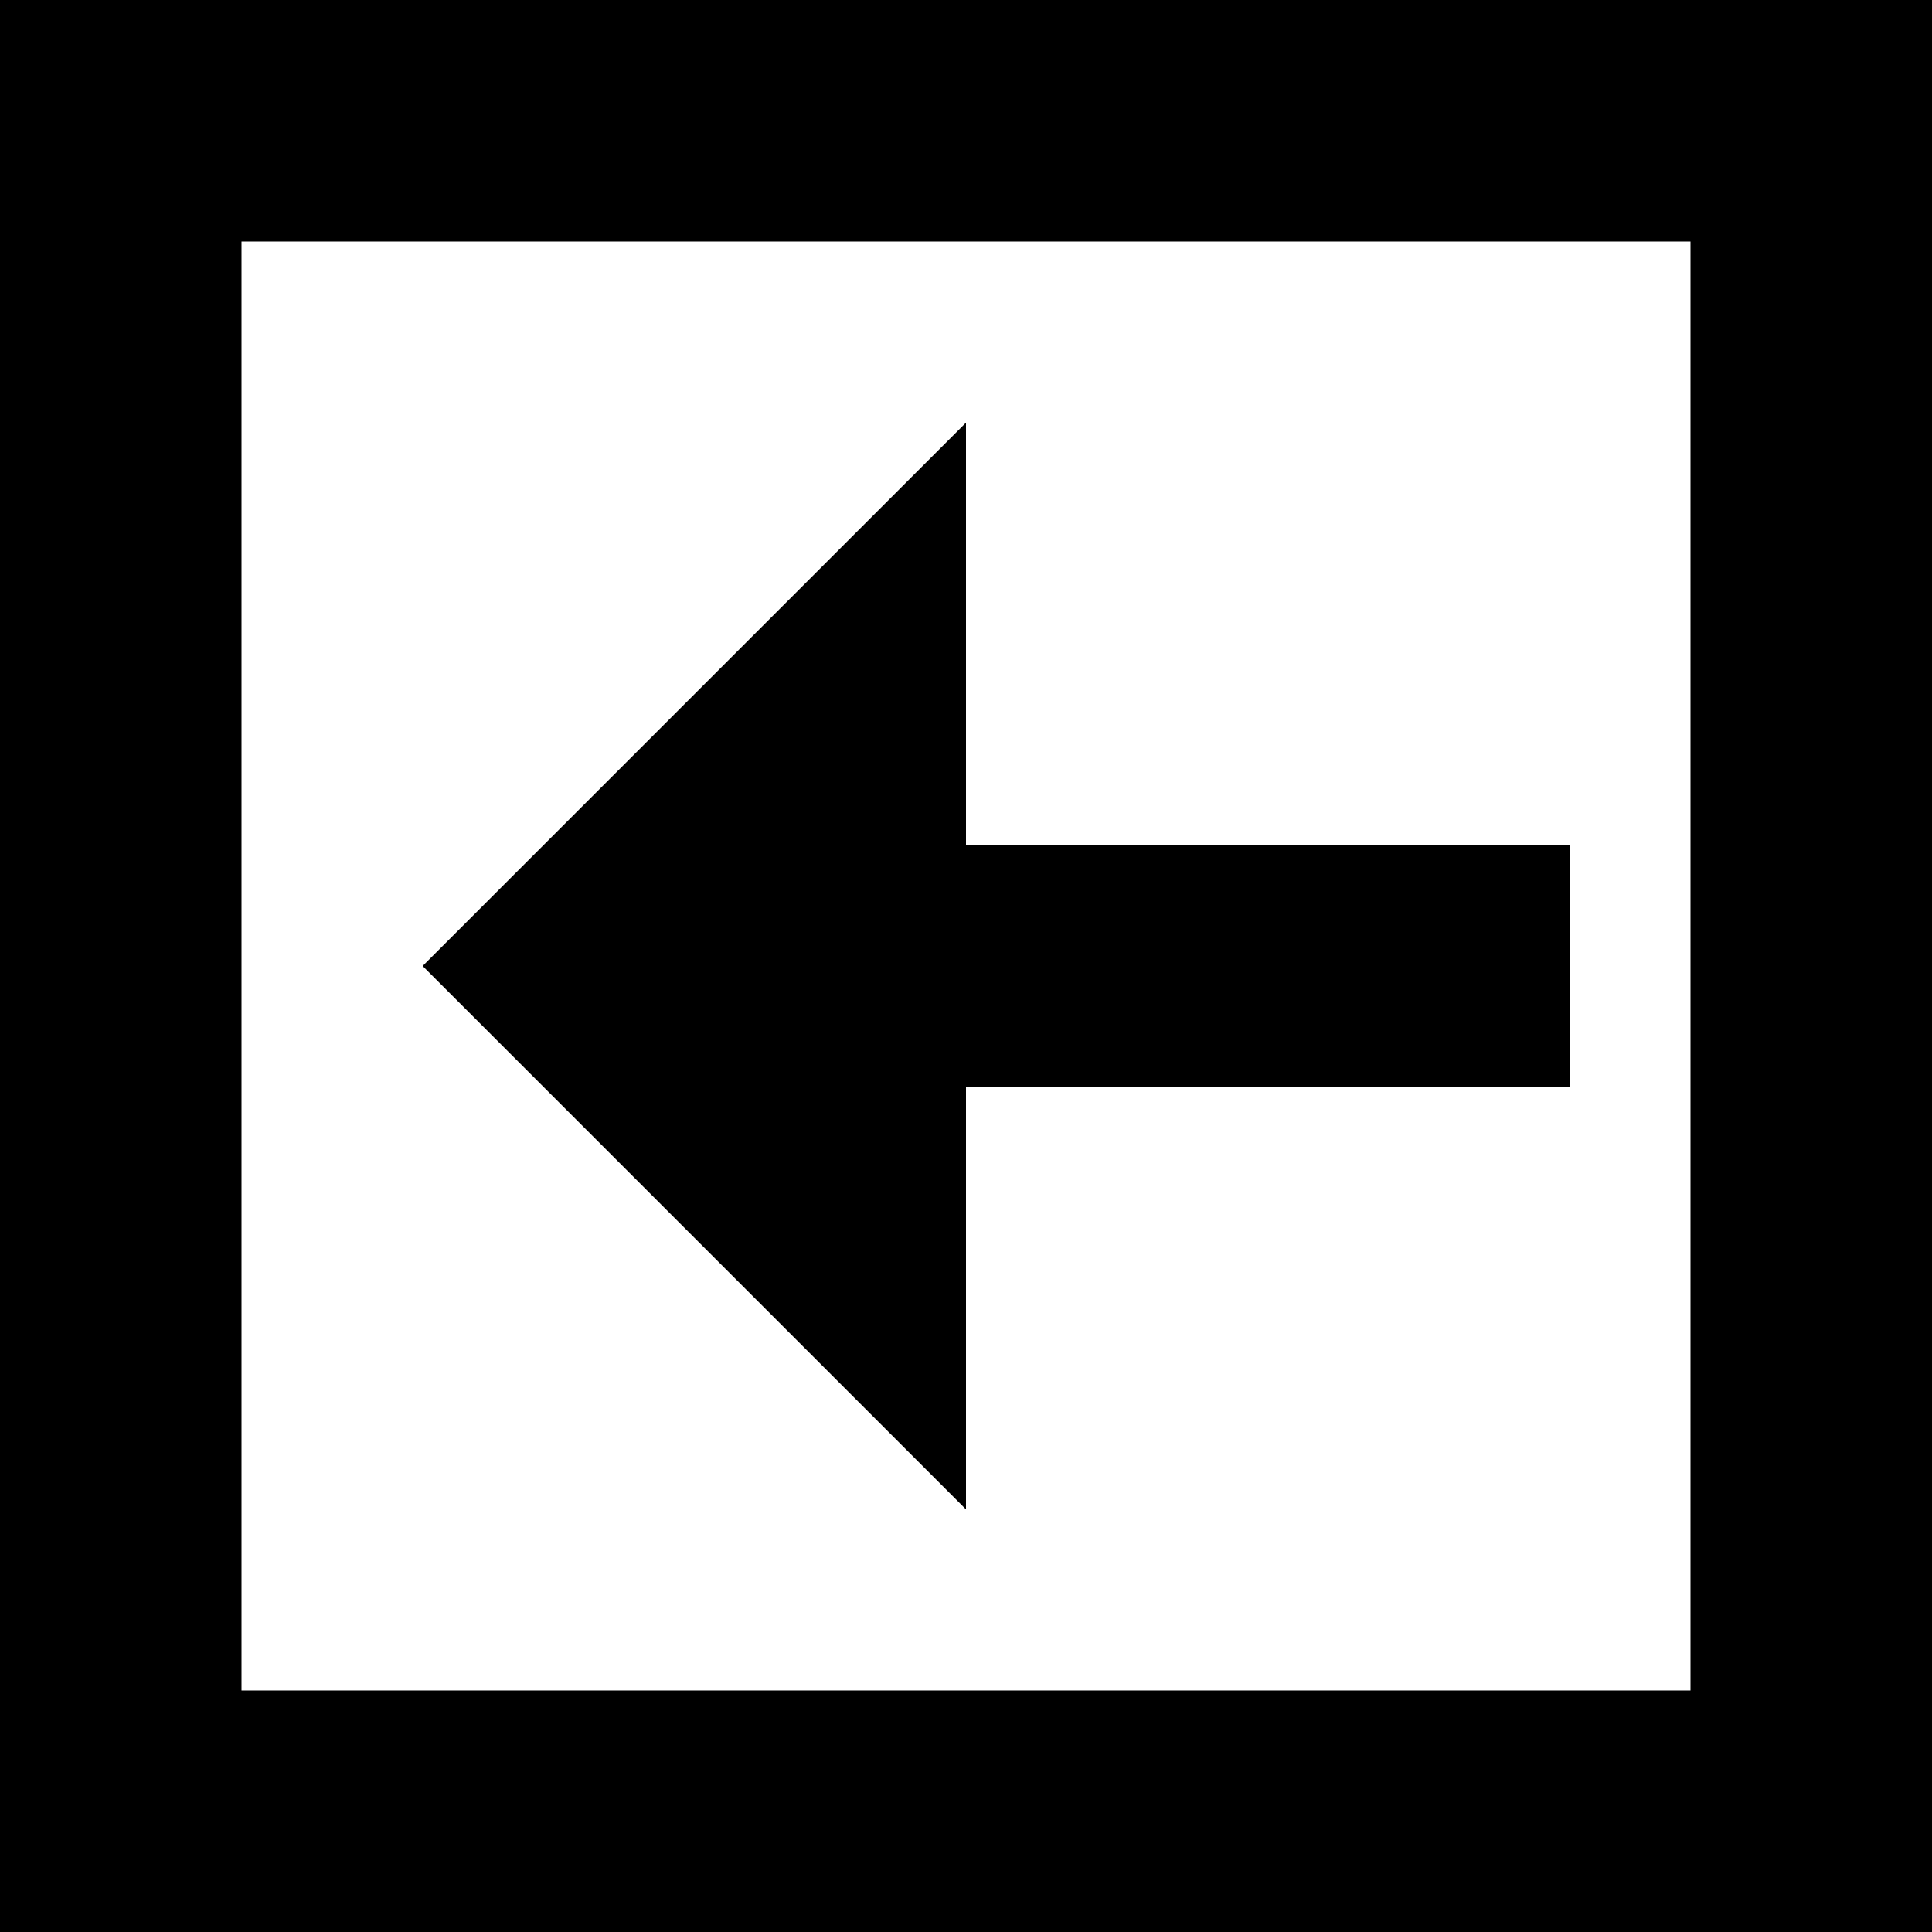 <!-- Generated by IcoMoon.io -->
<svg version="1.1" xmlns="http://www.w3.org/2000/svg" width="16" height="16" viewBox="0 0 16 16">
<title>square-left</title>
<path d="M0 16h16v-16h-16l0 16zM14 2v12h-12l-0-12h12z"></path>
<path d="M8 12.5l-4.5-4.5 4.5-4.5v3.5h5v2h-5z"></path>
</svg>
